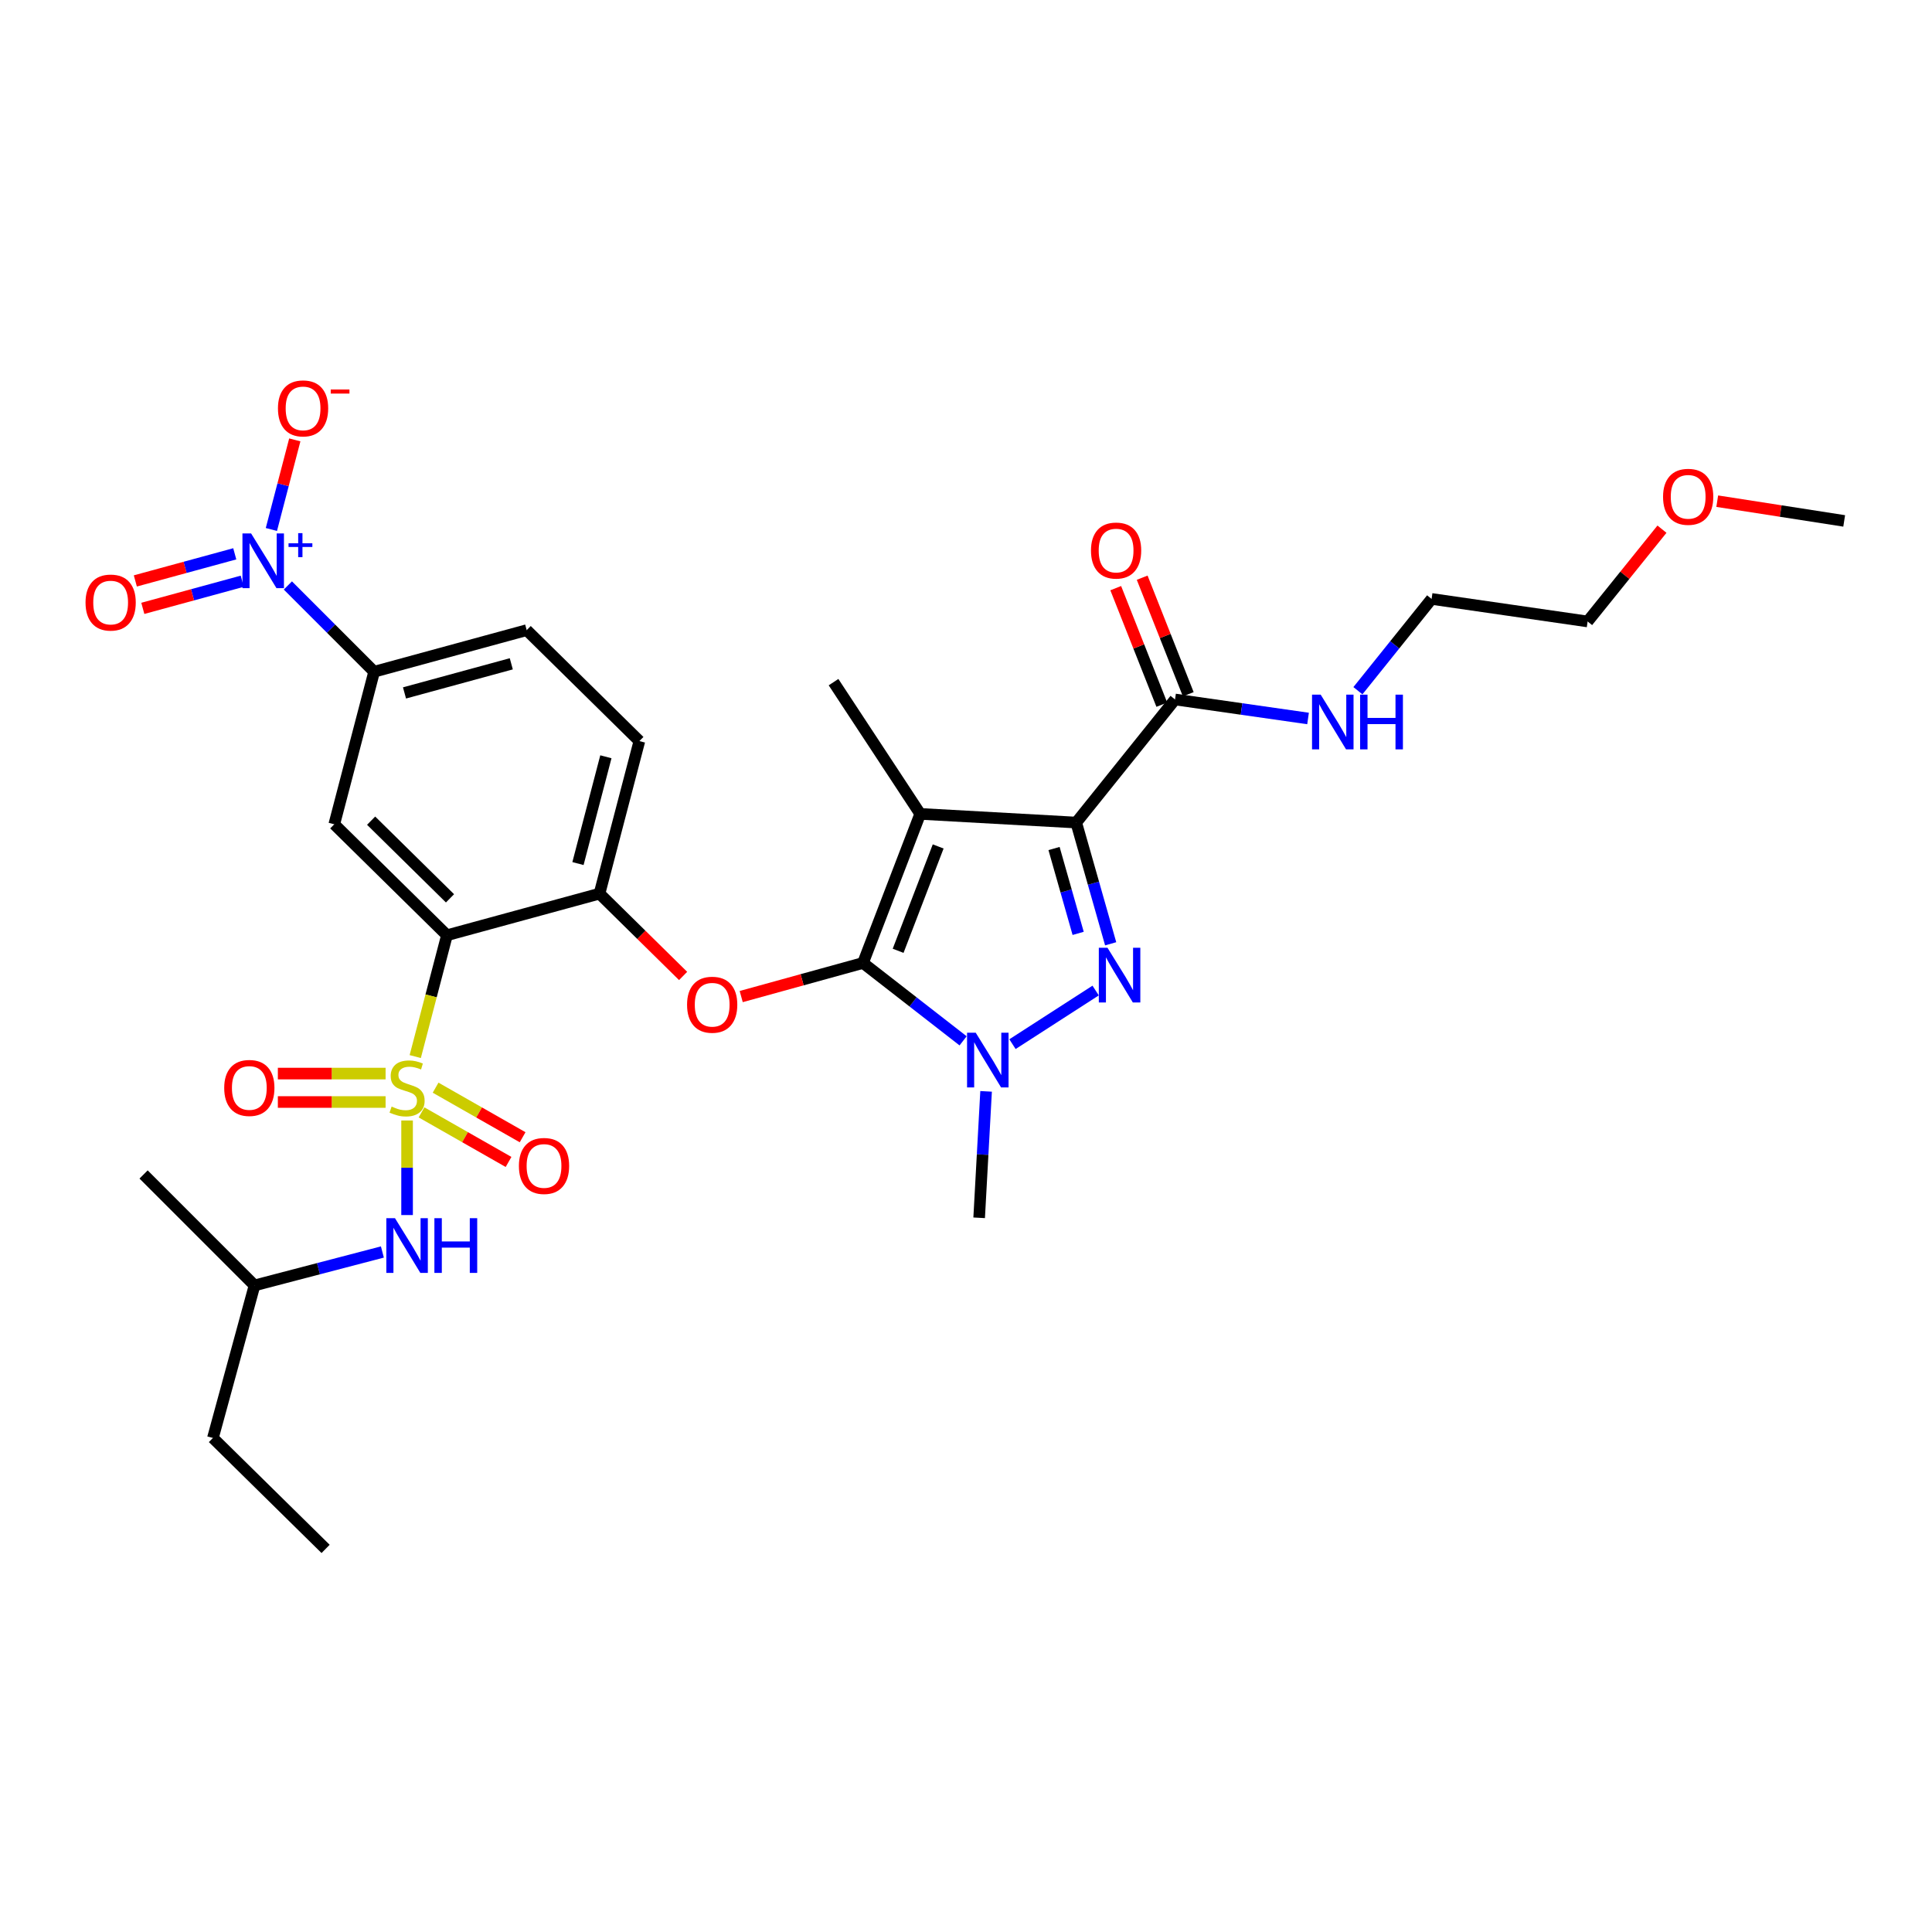 <?xml version='1.0' encoding='iso-8859-1'?>
<svg version='1.1' baseProfile='full'
              xmlns='http://www.w3.org/2000/svg'
                      xmlns:rdkit='http://www.rdkit.org/xml'
                      xmlns:xlink='http://www.w3.org/1999/xlink'
                  xml:space='preserve'
width='1000px' height='1000px' viewBox='0 0 1000 1000'>
<!-- END OF HEADER -->
<rect style='opacity:1.0;fill:#FFFFFF;stroke:none' width='1000' height='1000' x='0' y='0'> </rect>
<path class='bond-0' d='M 860.233,273.901 L 840.992,297.785' style='fill:none;fill-rule:evenodd;stroke:#FF0000;stroke-width:6px;stroke-linecap:butt;stroke-linejoin:miter;stroke-opacity:1' />
<path class='bond-0' d='M 840.992,297.785 L 821.751,321.67' style='fill:none;fill-rule:evenodd;stroke:#000000;stroke-width:6px;stroke-linecap:butt;stroke-linejoin:miter;stroke-opacity:1' />
<path class='bond-1' d='M 888.837,259.407 L 921.691,264.516' style='fill:none;fill-rule:evenodd;stroke:#FF0000;stroke-width:6px;stroke-linecap:butt;stroke-linejoin:miter;stroke-opacity:1' />
<path class='bond-1' d='M 921.691,264.516 L 954.545,269.626' style='fill:none;fill-rule:evenodd;stroke:#000000;stroke-width:6px;stroke-linecap:butt;stroke-linejoin:miter;stroke-opacity:1' />
<path class='bond-2' d='M 608.196,362.045 L 642.621,366.965' style='fill:none;fill-rule:evenodd;stroke:#000000;stroke-width:6px;stroke-linecap:butt;stroke-linejoin:miter;stroke-opacity:1' />
<path class='bond-2' d='M 642.621,366.965 L 677.045,371.884' style='fill:none;fill-rule:evenodd;stroke:#0000FF;stroke-width:6px;stroke-linecap:butt;stroke-linejoin:miter;stroke-opacity:1' />
<path class='bond-3' d='M 615.04,359.34 L 603.114,329.176' style='fill:none;fill-rule:evenodd;stroke:#000000;stroke-width:6px;stroke-linecap:butt;stroke-linejoin:miter;stroke-opacity:1' />
<path class='bond-3' d='M 603.114,329.176 L 591.189,299.012' style='fill:none;fill-rule:evenodd;stroke:#FF0000;stroke-width:6px;stroke-linecap:butt;stroke-linejoin:miter;stroke-opacity:1' />
<path class='bond-3' d='M 601.353,364.751 L 589.427,334.587' style='fill:none;fill-rule:evenodd;stroke:#000000;stroke-width:6px;stroke-linecap:butt;stroke-linejoin:miter;stroke-opacity:1' />
<path class='bond-3' d='M 589.427,334.587 L 577.502,304.423' style='fill:none;fill-rule:evenodd;stroke:#FF0000;stroke-width:6px;stroke-linecap:butt;stroke-linejoin:miter;stroke-opacity:1' />
<path class='bond-4' d='M 608.196,362.045 L 557.052,425.757' style='fill:none;fill-rule:evenodd;stroke:#000000;stroke-width:6px;stroke-linecap:butt;stroke-linejoin:miter;stroke-opacity:1' />
<path class='bond-5' d='M 702.854,357.511 L 721.922,333.756' style='fill:none;fill-rule:evenodd;stroke:#0000FF;stroke-width:6px;stroke-linecap:butt;stroke-linejoin:miter;stroke-opacity:1' />
<path class='bond-5' d='M 721.922,333.756 L 740.991,310.002' style='fill:none;fill-rule:evenodd;stroke:#000000;stroke-width:6px;stroke-linecap:butt;stroke-linejoin:miter;stroke-opacity:1' />
<path class='bond-6' d='M 740.991,310.002 L 821.751,321.67' style='fill:none;fill-rule:evenodd;stroke:#000000;stroke-width:6px;stroke-linecap:butt;stroke-linejoin:miter;stroke-opacity:1' />
<path class='bond-7' d='M 510.399,564.887 L 508.603,597.61' style='fill:none;fill-rule:evenodd;stroke:#0000FF;stroke-width:6px;stroke-linecap:butt;stroke-linejoin:miter;stroke-opacity:1' />
<path class='bond-7' d='M 508.603,597.61 L 506.808,630.333' style='fill:none;fill-rule:evenodd;stroke:#000000;stroke-width:6px;stroke-linecap:butt;stroke-linejoin:miter;stroke-opacity:1' />
<path class='bond-8' d='M 524.057,540.451 L 567.1,512.704' style='fill:none;fill-rule:evenodd;stroke:#0000FF;stroke-width:6px;stroke-linecap:butt;stroke-linejoin:miter;stroke-opacity:1' />
<path class='bond-9' d='M 498.502,538.736 L 472.594,518.583' style='fill:none;fill-rule:evenodd;stroke:#0000FF;stroke-width:6px;stroke-linecap:butt;stroke-linejoin:miter;stroke-opacity:1' />
<path class='bond-9' d='M 472.594,518.583 L 446.686,498.43' style='fill:none;fill-rule:evenodd;stroke:#000000;stroke-width:6px;stroke-linecap:butt;stroke-linejoin:miter;stroke-opacity:1' />
<path class='bond-10' d='M 574.882,488.505 L 565.967,457.131' style='fill:none;fill-rule:evenodd;stroke:#0000FF;stroke-width:6px;stroke-linecap:butt;stroke-linejoin:miter;stroke-opacity:1' />
<path class='bond-10' d='M 565.967,457.131 L 557.052,425.757' style='fill:none;fill-rule:evenodd;stroke:#000000;stroke-width:6px;stroke-linecap:butt;stroke-linejoin:miter;stroke-opacity:1' />
<path class='bond-10' d='M 558.05,483.116 L 551.81,461.154' style='fill:none;fill-rule:evenodd;stroke:#0000FF;stroke-width:6px;stroke-linecap:butt;stroke-linejoin:miter;stroke-opacity:1' />
<path class='bond-10' d='M 551.81,461.154 L 545.569,439.192' style='fill:none;fill-rule:evenodd;stroke:#000000;stroke-width:6px;stroke-linecap:butt;stroke-linejoin:miter;stroke-opacity:1' />
<path class='bond-11' d='M 557.052,425.757 L 476.301,421.268' style='fill:none;fill-rule:evenodd;stroke:#000000;stroke-width:6px;stroke-linecap:butt;stroke-linejoin:miter;stroke-opacity:1' />
<path class='bond-12' d='M 476.301,421.268 L 446.686,498.43' style='fill:none;fill-rule:evenodd;stroke:#000000;stroke-width:6px;stroke-linecap:butt;stroke-linejoin:miter;stroke-opacity:1' />
<path class='bond-12' d='M 485.599,438.116 L 464.868,492.129' style='fill:none;fill-rule:evenodd;stroke:#000000;stroke-width:6px;stroke-linecap:butt;stroke-linejoin:miter;stroke-opacity:1' />
<path class='bond-13' d='M 476.301,421.268 L 431.436,353.076' style='fill:none;fill-rule:evenodd;stroke:#000000;stroke-width:6px;stroke-linecap:butt;stroke-linejoin:miter;stroke-opacity:1' />
<path class='bond-14' d='M 446.686,498.43 L 415.167,507.125' style='fill:none;fill-rule:evenodd;stroke:#000000;stroke-width:6px;stroke-linecap:butt;stroke-linejoin:miter;stroke-opacity:1' />
<path class='bond-14' d='M 415.167,507.125 L 383.649,515.821' style='fill:none;fill-rule:evenodd;stroke:#FF0000;stroke-width:6px;stroke-linecap:butt;stroke-linejoin:miter;stroke-opacity:1' />
<path class='bond-15' d='M 272.616,326.159 L 193.655,347.687' style='fill:none;fill-rule:evenodd;stroke:#000000;stroke-width:6px;stroke-linecap:butt;stroke-linejoin:miter;stroke-opacity:1' />
<path class='bond-15' d='M 264.643,343.587 L 209.371,358.657' style='fill:none;fill-rule:evenodd;stroke:#000000;stroke-width:6px;stroke-linecap:butt;stroke-linejoin:miter;stroke-opacity:1' />
<path class='bond-16' d='M 272.616,326.159 L 330.939,383.582' style='fill:none;fill-rule:evenodd;stroke:#000000;stroke-width:6px;stroke-linecap:butt;stroke-linejoin:miter;stroke-opacity:1' />
<path class='bond-17' d='M 353.578,505.152 L 331.94,483.848' style='fill:none;fill-rule:evenodd;stroke:#FF0000;stroke-width:6px;stroke-linecap:butt;stroke-linejoin:miter;stroke-opacity:1' />
<path class='bond-17' d='M 331.94,483.848 L 310.301,462.543' style='fill:none;fill-rule:evenodd;stroke:#000000;stroke-width:6px;stroke-linecap:butt;stroke-linejoin:miter;stroke-opacity:1' />
<path class='bond-18' d='M 193.655,347.687 L 173.018,426.648' style='fill:none;fill-rule:evenodd;stroke:#000000;stroke-width:6px;stroke-linecap:butt;stroke-linejoin:miter;stroke-opacity:1' />
<path class='bond-19' d='M 193.655,347.687 L 171.328,325.361' style='fill:none;fill-rule:evenodd;stroke:#000000;stroke-width:6px;stroke-linecap:butt;stroke-linejoin:miter;stroke-opacity:1' />
<path class='bond-19' d='M 171.328,325.361 L 149.002,303.034' style='fill:none;fill-rule:evenodd;stroke:#0000FF;stroke-width:6px;stroke-linecap:butt;stroke-linejoin:miter;stroke-opacity:1' />
<path class='bond-20' d='M 173.018,426.648 L 231.341,484.08' style='fill:none;fill-rule:evenodd;stroke:#000000;stroke-width:6px;stroke-linecap:butt;stroke-linejoin:miter;stroke-opacity:1' />
<path class='bond-20' d='M 192.093,424.776 L 232.919,464.978' style='fill:none;fill-rule:evenodd;stroke:#000000;stroke-width:6px;stroke-linecap:butt;stroke-linejoin:miter;stroke-opacity:1' />
<path class='bond-21' d='M 231.341,484.08 L 310.301,462.543' style='fill:none;fill-rule:evenodd;stroke:#000000;stroke-width:6px;stroke-linecap:butt;stroke-linejoin:miter;stroke-opacity:1' />
<path class='bond-22' d='M 231.341,484.08 L 223.134,515.48' style='fill:none;fill-rule:evenodd;stroke:#000000;stroke-width:6px;stroke-linecap:butt;stroke-linejoin:miter;stroke-opacity:1' />
<path class='bond-22' d='M 223.134,515.48 L 214.927,546.88' style='fill:none;fill-rule:evenodd;stroke:#CCCC00;stroke-width:6px;stroke-linecap:butt;stroke-linejoin:miter;stroke-opacity:1' />
<path class='bond-23' d='M 310.301,462.543 L 330.939,383.582' style='fill:none;fill-rule:evenodd;stroke:#000000;stroke-width:6px;stroke-linecap:butt;stroke-linejoin:miter;stroke-opacity:1' />
<path class='bond-23' d='M 299.157,446.977 L 313.604,391.705' style='fill:none;fill-rule:evenodd;stroke:#000000;stroke-width:6px;stroke-linecap:butt;stroke-linejoin:miter;stroke-opacity:1' />
<path class='bond-24' d='M 218.18,575.768 L 240.702,588.597' style='fill:none;fill-rule:evenodd;stroke:#CCCC00;stroke-width:6px;stroke-linecap:butt;stroke-linejoin:miter;stroke-opacity:1' />
<path class='bond-24' d='M 240.702,588.597 L 263.224,601.426' style='fill:none;fill-rule:evenodd;stroke:#FF0000;stroke-width:6px;stroke-linecap:butt;stroke-linejoin:miter;stroke-opacity:1' />
<path class='bond-24' d='M 225.465,562.98 L 247.986,575.809' style='fill:none;fill-rule:evenodd;stroke:#CCCC00;stroke-width:6px;stroke-linecap:butt;stroke-linejoin:miter;stroke-opacity:1' />
<path class='bond-24' d='M 247.986,575.809 L 270.508,588.637' style='fill:none;fill-rule:evenodd;stroke:#FF0000;stroke-width:6px;stroke-linecap:butt;stroke-linejoin:miter;stroke-opacity:1' />
<path class='bond-25' d='M 199.582,555.682 L 171.699,555.682' style='fill:none;fill-rule:evenodd;stroke:#CCCC00;stroke-width:6px;stroke-linecap:butt;stroke-linejoin:miter;stroke-opacity:1' />
<path class='bond-25' d='M 171.699,555.682 L 143.816,555.682' style='fill:none;fill-rule:evenodd;stroke:#FF0000;stroke-width:6px;stroke-linecap:butt;stroke-linejoin:miter;stroke-opacity:1' />
<path class='bond-25' d='M 199.582,570.399 L 171.699,570.399' style='fill:none;fill-rule:evenodd;stroke:#CCCC00;stroke-width:6px;stroke-linecap:butt;stroke-linejoin:miter;stroke-opacity:1' />
<path class='bond-25' d='M 171.699,570.399 L 143.816,570.399' style='fill:none;fill-rule:evenodd;stroke:#FF0000;stroke-width:6px;stroke-linecap:butt;stroke-linejoin:miter;stroke-opacity:1' />
<path class='bond-26' d='M 210.703,579.962 L 210.703,604.437' style='fill:none;fill-rule:evenodd;stroke:#CCCC00;stroke-width:6px;stroke-linecap:butt;stroke-linejoin:miter;stroke-opacity:1' />
<path class='bond-26' d='M 210.703,604.437 L 210.703,628.913' style='fill:none;fill-rule:evenodd;stroke:#0000FF;stroke-width:6px;stroke-linecap:butt;stroke-linejoin:miter;stroke-opacity:1' />
<path class='bond-27' d='M 197.923,648.031 L 164.833,656.68' style='fill:none;fill-rule:evenodd;stroke:#0000FF;stroke-width:6px;stroke-linecap:butt;stroke-linejoin:miter;stroke-opacity:1' />
<path class='bond-27' d='M 164.833,656.68 L 131.742,665.329' style='fill:none;fill-rule:evenodd;stroke:#000000;stroke-width:6px;stroke-linecap:butt;stroke-linejoin:miter;stroke-opacity:1' />
<path class='bond-28' d='M 140.466,274.063 L 146.526,250.874' style='fill:none;fill-rule:evenodd;stroke:#0000FF;stroke-width:6px;stroke-linecap:butt;stroke-linejoin:miter;stroke-opacity:1' />
<path class='bond-28' d='M 146.526,250.874 L 152.587,227.685' style='fill:none;fill-rule:evenodd;stroke:#FF0000;stroke-width:6px;stroke-linecap:butt;stroke-linejoin:miter;stroke-opacity:1' />
<path class='bond-29' d='M 121.509,286.652 L 95.779,293.67' style='fill:none;fill-rule:evenodd;stroke:#0000FF;stroke-width:6px;stroke-linecap:butt;stroke-linejoin:miter;stroke-opacity:1' />
<path class='bond-29' d='M 95.779,293.67 L 70.049,300.688' style='fill:none;fill-rule:evenodd;stroke:#FF0000;stroke-width:6px;stroke-linecap:butt;stroke-linejoin:miter;stroke-opacity:1' />
<path class='bond-29' d='M 125.382,300.851 L 99.652,307.869' style='fill:none;fill-rule:evenodd;stroke:#0000FF;stroke-width:6px;stroke-linecap:butt;stroke-linejoin:miter;stroke-opacity:1' />
<path class='bond-29' d='M 99.652,307.869 L 73.922,314.887' style='fill:none;fill-rule:evenodd;stroke:#FF0000;stroke-width:6px;stroke-linecap:butt;stroke-linejoin:miter;stroke-opacity:1' />
<path class='bond-30' d='M 131.742,665.329 L 110.206,744.289' style='fill:none;fill-rule:evenodd;stroke:#000000;stroke-width:6px;stroke-linecap:butt;stroke-linejoin:miter;stroke-opacity:1' />
<path class='bond-31' d='M 131.742,665.329 L 74.319,607.897' style='fill:none;fill-rule:evenodd;stroke:#000000;stroke-width:6px;stroke-linecap:butt;stroke-linejoin:miter;stroke-opacity:1' />
<path class='bond-32' d='M 110.206,744.289 L 168.529,801.713' style='fill:none;fill-rule:evenodd;stroke:#000000;stroke-width:6px;stroke-linecap:butt;stroke-linejoin:miter;stroke-opacity:1' />
<path  class='atom-0' d='M 860.794 257.147
Q 860.794 250.347, 864.154 246.547
Q 867.514 242.747, 873.794 242.747
Q 880.074 242.747, 883.434 246.547
Q 886.794 250.347, 886.794 257.147
Q 886.794 264.027, 883.394 267.947
Q 879.994 271.827, 873.794 271.827
Q 867.554 271.827, 864.154 267.947
Q 860.794 264.067, 860.794 257.147
M 873.794 268.627
Q 878.114 268.627, 880.434 265.747
Q 882.794 262.827, 882.794 257.147
Q 882.794 251.587, 880.434 248.787
Q 878.114 245.947, 873.794 245.947
Q 869.474 245.947, 867.114 248.747
Q 864.794 251.547, 864.794 257.147
Q 864.794 262.867, 867.114 265.747
Q 869.474 268.627, 873.794 268.627
' fill='#FF0000'/>
<path  class='atom-2' d='M 683.587 359.553
L 692.867 374.553
Q 693.787 376.033, 695.267 378.713
Q 696.747 381.393, 696.827 381.553
L 696.827 359.553
L 700.587 359.553
L 700.587 387.873
L 696.707 387.873
L 686.747 371.473
Q 685.587 369.553, 684.347 367.353
Q 683.147 365.153, 682.787 364.473
L 682.787 387.873
L 679.107 387.873
L 679.107 359.553
L 683.587 359.553
' fill='#0000FF'/>
<path  class='atom-2' d='M 703.987 359.553
L 707.827 359.553
L 707.827 371.593
L 722.307 371.593
L 722.307 359.553
L 726.147 359.553
L 726.147 387.873
L 722.307 387.873
L 722.307 374.793
L 707.827 374.793
L 707.827 387.873
L 703.987 387.873
L 703.987 359.553
' fill='#0000FF'/>
<path  class='atom-3' d='M 564.69 284.963
Q 564.69 278.163, 568.05 274.363
Q 571.41 270.563, 577.69 270.563
Q 583.97 270.563, 587.33 274.363
Q 590.69 278.163, 590.69 284.963
Q 590.69 291.843, 587.29 295.763
Q 583.89 299.643, 577.69 299.643
Q 571.45 299.643, 568.05 295.763
Q 564.69 291.883, 564.69 284.963
M 577.69 296.443
Q 582.01 296.443, 584.33 293.563
Q 586.69 290.643, 586.69 284.963
Q 586.69 279.403, 584.33 276.603
Q 582.01 273.763, 577.69 273.763
Q 573.37 273.763, 571.01 276.563
Q 568.69 279.363, 568.69 284.963
Q 568.69 290.683, 571.01 293.563
Q 573.37 296.443, 577.69 296.443
' fill='#FF0000'/>
<path  class='atom-5' d='M 505.028 534.522
L 514.308 549.522
Q 515.228 551.002, 516.708 553.682
Q 518.188 556.362, 518.268 556.522
L 518.268 534.522
L 522.028 534.522
L 522.028 562.842
L 518.148 562.842
L 508.188 546.442
Q 507.028 544.522, 505.788 542.322
Q 504.588 540.122, 504.228 539.442
L 504.228 562.842
L 500.548 562.842
L 500.548 534.522
L 505.028 534.522
' fill='#0000FF'/>
<path  class='atom-6' d='M 573.229 490.557
L 582.509 505.557
Q 583.429 507.037, 584.909 509.717
Q 586.389 512.397, 586.469 512.557
L 586.469 490.557
L 590.229 490.557
L 590.229 518.877
L 586.349 518.877
L 576.389 502.477
Q 575.229 500.557, 573.989 498.357
Q 572.789 496.157, 572.429 495.477
L 572.429 518.877
L 568.749 518.877
L 568.749 490.557
L 573.229 490.557
' fill='#0000FF'/>
<path  class='atom-11' d='M 355.624 520.047
Q 355.624 513.247, 358.984 509.447
Q 362.344 505.647, 368.624 505.647
Q 374.904 505.647, 378.264 509.447
Q 381.624 513.247, 381.624 520.047
Q 381.624 526.927, 378.224 530.847
Q 374.824 534.727, 368.624 534.727
Q 362.384 534.727, 358.984 530.847
Q 355.624 526.967, 355.624 520.047
M 368.624 531.527
Q 372.944 531.527, 375.264 528.647
Q 377.624 525.727, 377.624 520.047
Q 377.624 514.487, 375.264 511.687
Q 372.944 508.847, 368.624 508.847
Q 364.304 508.847, 361.944 511.647
Q 359.624 514.447, 359.624 520.047
Q 359.624 525.767, 361.944 528.647
Q 364.304 531.527, 368.624 531.527
' fill='#FF0000'/>
<path  class='atom-19' d='M 202.703 572.76
Q 203.023 572.88, 204.343 573.44
Q 205.663 574, 207.103 574.36
Q 208.583 574.68, 210.023 574.68
Q 212.703 574.68, 214.263 573.4
Q 215.823 572.08, 215.823 569.8
Q 215.823 568.24, 215.023 567.28
Q 214.263 566.32, 213.063 565.8
Q 211.863 565.28, 209.863 564.68
Q 207.343 563.92, 205.823 563.2
Q 204.343 562.48, 203.263 560.96
Q 202.223 559.44, 202.223 556.88
Q 202.223 553.32, 204.623 551.12
Q 207.063 548.92, 211.863 548.92
Q 215.143 548.92, 218.863 550.48
L 217.943 553.56
Q 214.543 552.16, 211.983 552.16
Q 209.223 552.16, 207.703 553.32
Q 206.183 554.44, 206.223 556.4
Q 206.223 557.92, 206.983 558.84
Q 207.783 559.76, 208.903 560.28
Q 210.063 560.8, 211.983 561.4
Q 214.543 562.2, 216.063 563
Q 217.583 563.8, 218.663 565.44
Q 219.783 567.04, 219.783 569.8
Q 219.783 573.72, 217.143 575.84
Q 214.543 577.92, 210.183 577.92
Q 207.663 577.92, 205.743 577.36
Q 203.863 576.84, 201.623 575.92
L 202.703 572.76
' fill='#CCCC00'/>
<path  class='atom-20' d='M 268.585 603.496
Q 268.585 596.696, 271.945 592.896
Q 275.305 589.096, 281.585 589.096
Q 287.865 589.096, 291.225 592.896
Q 294.585 596.696, 294.585 603.496
Q 294.585 610.376, 291.185 614.296
Q 287.785 618.176, 281.585 618.176
Q 275.345 618.176, 271.945 614.296
Q 268.585 610.416, 268.585 603.496
M 281.585 614.976
Q 285.905 614.976, 288.225 612.096
Q 290.585 609.176, 290.585 603.496
Q 290.585 597.936, 288.225 595.136
Q 285.905 592.296, 281.585 592.296
Q 277.265 592.296, 274.905 595.096
Q 272.585 597.896, 272.585 603.496
Q 272.585 609.216, 274.905 612.096
Q 277.265 614.976, 281.585 614.976
' fill='#FF0000'/>
<path  class='atom-21' d='M 116.052 563.12
Q 116.052 556.32, 119.412 552.52
Q 122.772 548.72, 129.052 548.72
Q 135.332 548.72, 138.692 552.52
Q 142.052 556.32, 142.052 563.12
Q 142.052 570, 138.652 573.92
Q 135.252 577.8, 129.052 577.8
Q 122.812 577.8, 119.412 573.92
Q 116.052 570.04, 116.052 563.12
M 129.052 574.6
Q 133.372 574.6, 135.692 571.72
Q 138.052 568.8, 138.052 563.12
Q 138.052 557.56, 135.692 554.76
Q 133.372 551.92, 129.052 551.92
Q 124.732 551.92, 122.372 554.72
Q 120.052 557.52, 120.052 563.12
Q 120.052 568.84, 122.372 571.72
Q 124.732 574.6, 129.052 574.6
' fill='#FF0000'/>
<path  class='atom-22' d='M 204.443 630.531
L 213.723 645.531
Q 214.643 647.011, 216.123 649.691
Q 217.603 652.371, 217.683 652.531
L 217.683 630.531
L 221.443 630.531
L 221.443 658.851
L 217.563 658.851
L 207.603 642.451
Q 206.443 640.531, 205.203 638.331
Q 204.003 636.131, 203.643 635.451
L 203.643 658.851
L 199.963 658.851
L 199.963 630.531
L 204.443 630.531
' fill='#0000FF'/>
<path  class='atom-22' d='M 224.843 630.531
L 228.683 630.531
L 228.683 642.571
L 243.163 642.571
L 243.163 630.531
L 247.003 630.531
L 247.003 658.851
L 243.163 658.851
L 243.163 645.771
L 228.683 645.771
L 228.683 658.851
L 224.843 658.851
L 224.843 630.531
' fill='#0000FF'/>
<path  class='atom-23' d='M 129.971 276.104
L 139.251 291.104
Q 140.171 292.584, 141.651 295.264
Q 143.131 297.944, 143.211 298.104
L 143.211 276.104
L 146.971 276.104
L 146.971 304.424
L 143.091 304.424
L 133.131 288.024
Q 131.971 286.104, 130.731 283.904
Q 129.531 281.704, 129.171 281.024
L 129.171 304.424
L 125.491 304.424
L 125.491 276.104
L 129.971 276.104
' fill='#0000FF'/>
<path  class='atom-23' d='M 149.347 281.208
L 154.337 281.208
L 154.337 275.955
L 156.555 275.955
L 156.555 281.208
L 161.676 281.208
L 161.676 283.109
L 156.555 283.109
L 156.555 288.389
L 154.337 288.389
L 154.337 283.109
L 149.347 283.109
L 149.347 281.208
' fill='#0000FF'/>
<path  class='atom-24' d='M 143.869 211.383
Q 143.869 204.583, 147.229 200.783
Q 150.589 196.983, 156.869 196.983
Q 163.149 196.983, 166.509 200.783
Q 169.869 204.583, 169.869 211.383
Q 169.869 218.263, 166.469 222.183
Q 163.069 226.063, 156.869 226.063
Q 150.629 226.063, 147.229 222.183
Q 143.869 218.303, 143.869 211.383
M 156.869 222.863
Q 161.189 222.863, 163.509 219.983
Q 165.869 217.063, 165.869 211.383
Q 165.869 205.823, 163.509 203.023
Q 161.189 200.183, 156.869 200.183
Q 152.549 200.183, 150.189 202.983
Q 147.869 205.783, 147.869 211.383
Q 147.869 217.103, 150.189 219.983
Q 152.549 222.863, 156.869 222.863
' fill='#FF0000'/>
<path  class='atom-24' d='M 171.189 201.605
L 180.878 201.605
L 180.878 203.717
L 171.189 203.717
L 171.189 201.605
' fill='#FF0000'/>
<path  class='atom-25' d='M 44.271 311.881
Q 44.271 305.081, 47.631 301.281
Q 50.991 297.481, 57.271 297.481
Q 63.551 297.481, 66.911 301.281
Q 70.271 305.081, 70.271 311.881
Q 70.271 318.761, 66.871 322.681
Q 63.471 326.561, 57.271 326.561
Q 51.031 326.561, 47.631 322.681
Q 44.271 318.801, 44.271 311.881
M 57.271 323.361
Q 61.591 323.361, 63.911 320.481
Q 66.271 317.561, 66.271 311.881
Q 66.271 306.321, 63.911 303.521
Q 61.591 300.681, 57.271 300.681
Q 52.951 300.681, 50.591 303.481
Q 48.271 306.281, 48.271 311.881
Q 48.271 317.601, 50.591 320.481
Q 52.951 323.361, 57.271 323.361
' fill='#FF0000'/>
</svg>
